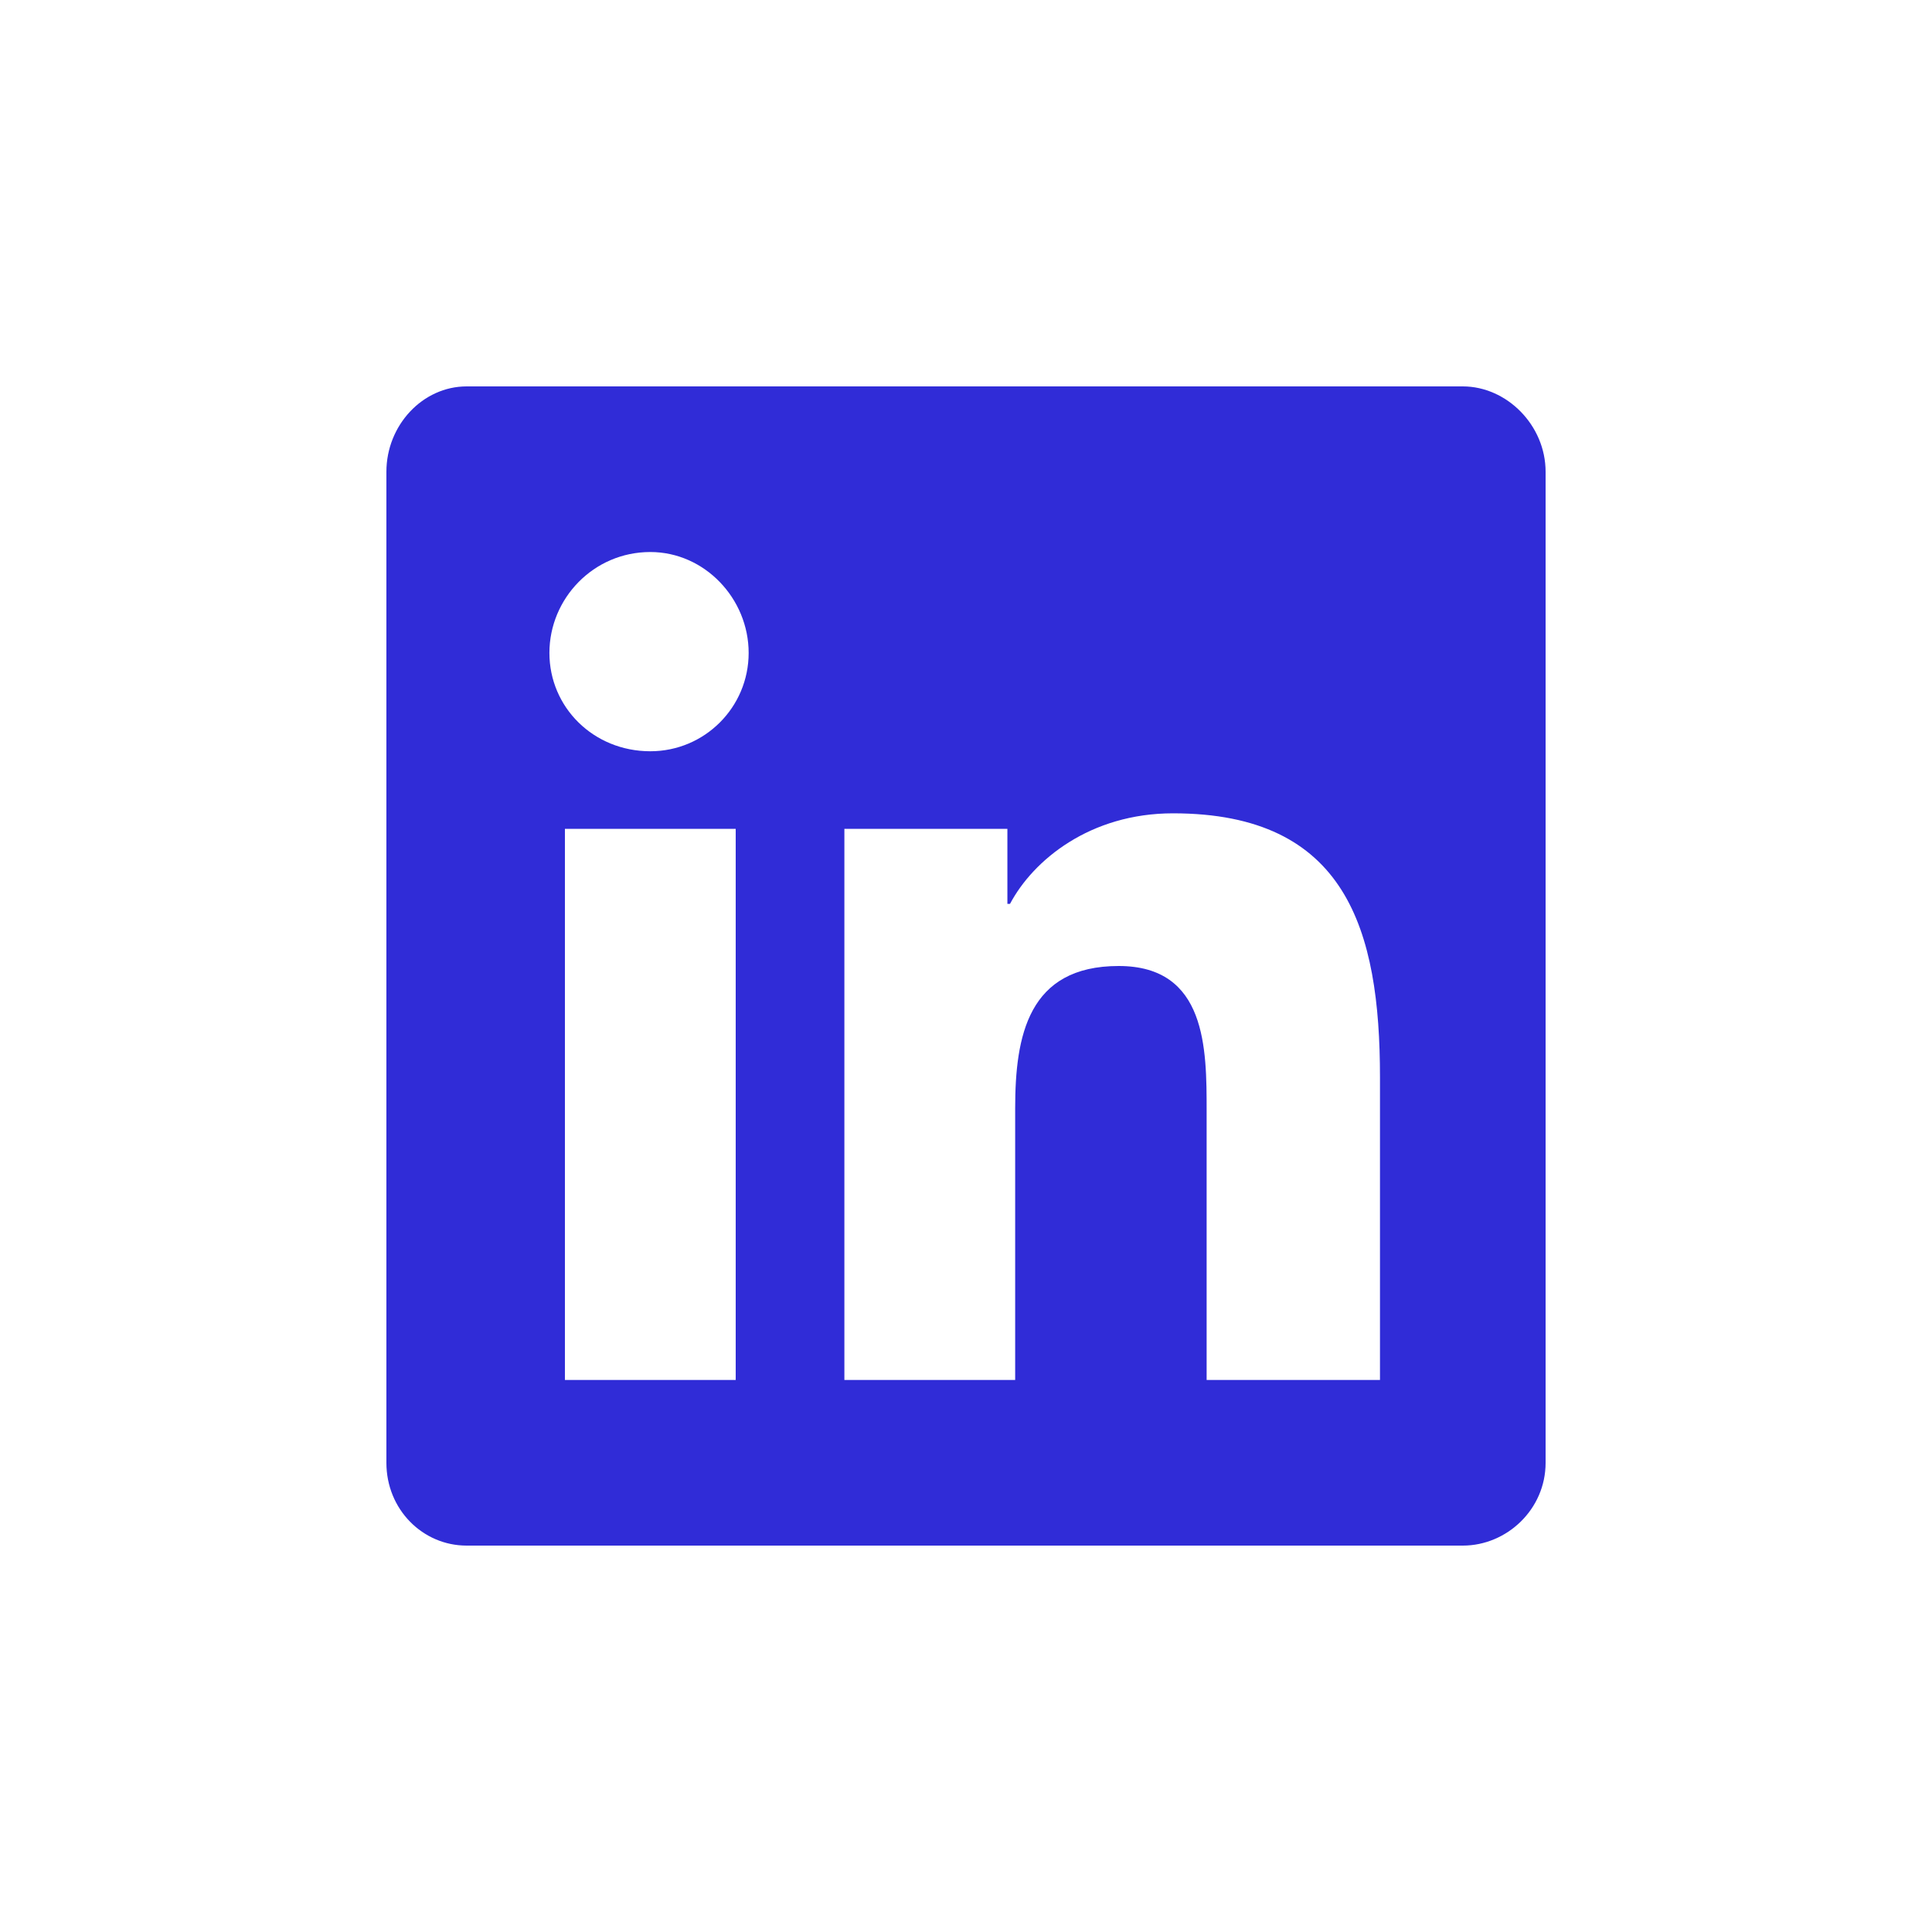 <svg width="40" height="40" viewBox="0 0 40 40" fill="none" xmlns="http://www.w3.org/2000/svg">
<path d="M30.286 8C31.196 8 32 8.804 32 9.768V30.286C32 31.25 31.196 32 30.286 32H9.661C8.75 32 8 31.25 8 30.286V9.768C8 8.804 8.75 8 9.661 8H30.286ZM15.232 28.571V17.161H11.696V28.571H15.232ZM13.464 15.554C14.589 15.554 15.5 14.643 15.5 13.518C15.5 12.393 14.589 11.429 13.464 11.429C12.286 11.429 11.375 12.393 11.375 13.518C11.375 14.643 12.286 15.554 13.464 15.554ZM28.571 28.571V22.304C28.571 19.25 27.875 16.839 24.286 16.839C22.571 16.839 21.393 17.804 20.911 18.714H20.857V17.161H17.482V28.571H21.018V22.946C21.018 21.446 21.286 20 23.161 20C24.982 20 24.982 21.714 24.982 23V28.571H28.571Z" fill="#302CD7"/>
</svg>
